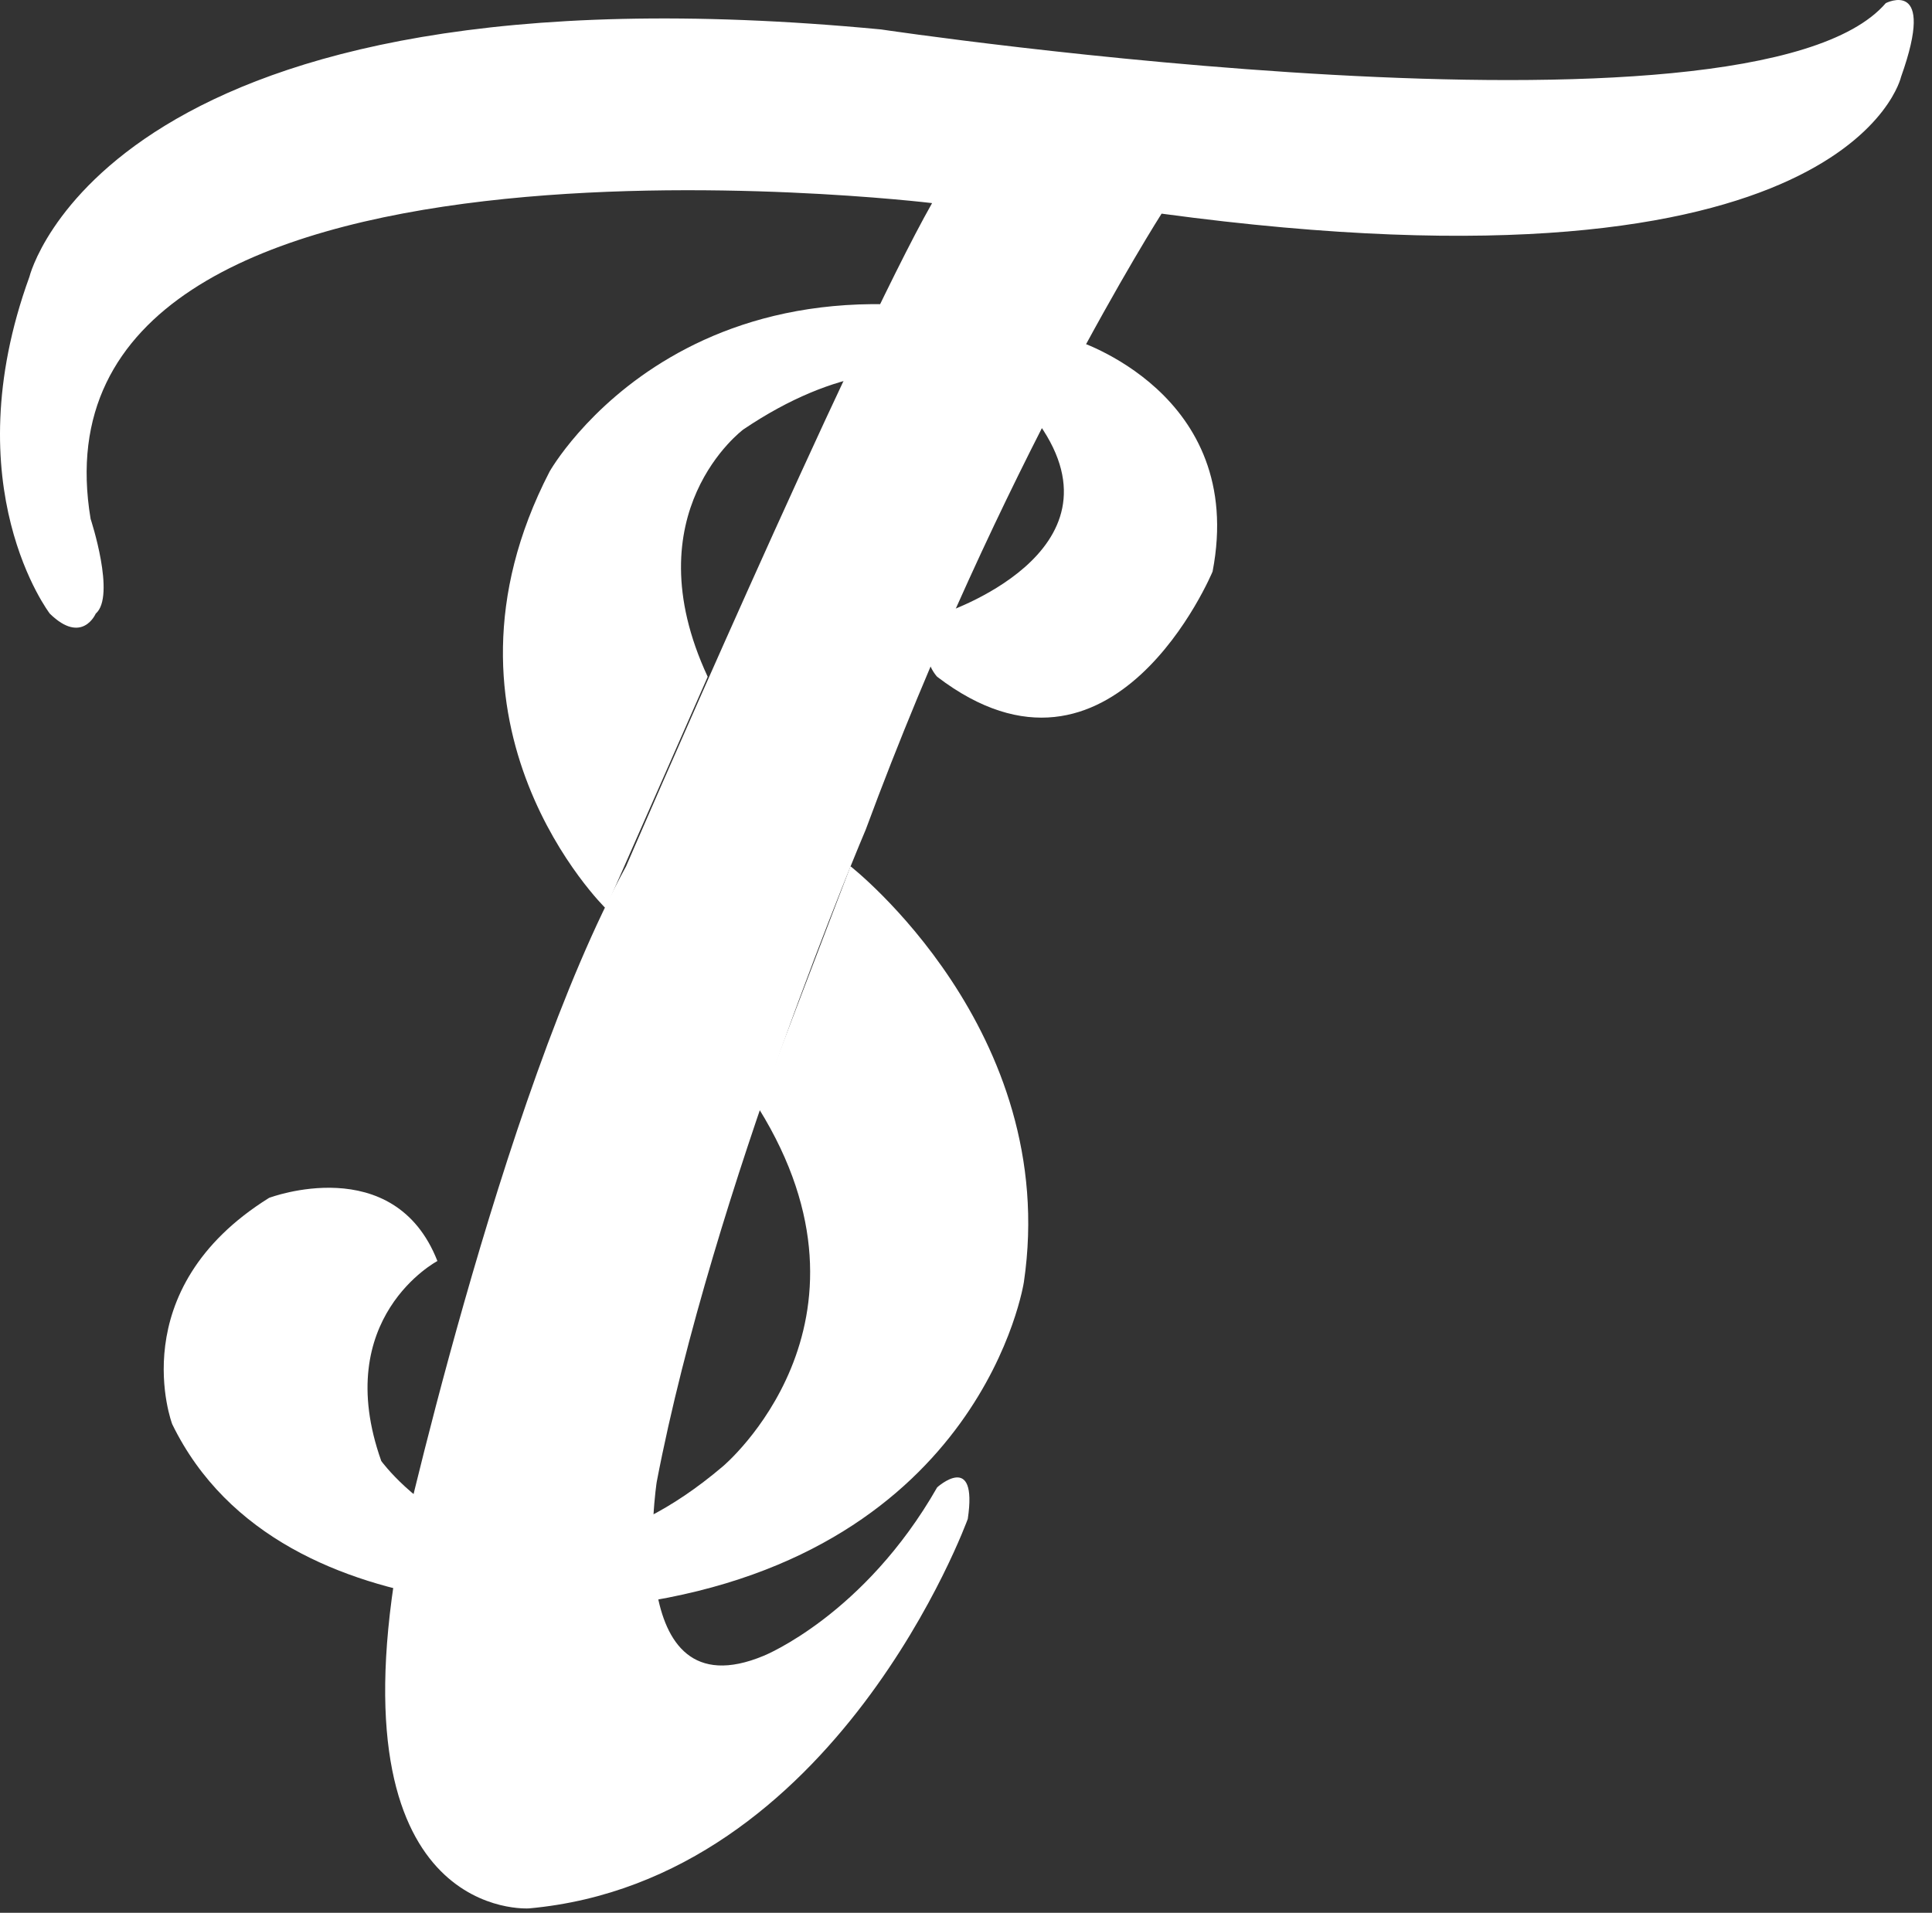 <svg width="103" height="102" viewBox="0 0 103 102" fill="none" xmlns="http://www.w3.org/2000/svg">
<rect x="0" y="0" width="103" height="102" fill="#333333" stroke="none"/>
<path fill-rule="evenodd" clip-rule="evenodd" d="M49.692 10.831C49.692 10.831 1.024 4.937 4.831 27.671C4.831 27.671 6.19 31.787 5.103 32.723C5.103 32.723 4.378 34.407 2.656 32.723C2.656 32.723 -2.51 25.987 1.568 14.761C1.568 14.761 5.737 -2.359 46.973 1.57C46.973 1.57 93.376 8.493 100.536 0.167C100.536 0.167 103.254 -1.236 101.351 4.096C101.351 4.096 98.632 16.351 61.927 11.393C61.927 11.393 53.318 24.866 46.158 44.23C46.158 44.23 38.001 63.409 35.01 79.032C35.01 79.032 33.107 91.474 40.72 88.293C40.72 88.293 46.067 86.142 49.964 79.312C49.964 79.312 52.139 77.348 51.595 80.997C51.595 80.997 44.617 100.269 28.213 101.765C28.213 101.765 17.972 102.514 21.143 83.522C21.143 83.522 26.672 58.45 33.379 46.195C33.379 46.194 45.342 18.503 49.692 10.831Z" fill="white"/>
<path fill-rule="evenodd" clip-rule="evenodd" d="M32.292 48.44C32.292 48.44 22.3 38.687 29.301 25.145C29.301 25.145 37.118 11.252 57.305 18.129C57.305 18.129 66.481 20.935 64.646 30.478C64.646 30.478 59.343 43.247 49.964 36.09C49.964 36.09 48.537 34.617 50.236 32.722C50.236 32.722 60.228 29.494 55.402 22.617C55.402 22.617 49.624 16.163 39.633 22.898C39.633 22.898 33.651 27.318 37.729 36.089C37.729 36.09 33.379 45.984 32.292 48.44Z" fill="white"/>
<path fill-rule="evenodd" clip-rule="evenodd" d="M45.342 46.194C45.342 46.194 56.558 54.964 54.586 68.366C54.586 68.366 52.411 82.75 33.923 85.486C33.923 85.486 15.095 88.082 9.181 75.944C9.181 75.944 6.462 68.787 14.347 63.876C14.347 63.876 21.008 61.349 23.319 67.244C23.319 67.244 17.609 70.26 20.327 77.909C20.327 77.909 27.396 87.662 38.543 78.19C38.543 78.19 47.584 70.612 40.447 59.105L41.806 55.456L45.342 46.194Z" fill="white"/>
</svg>
